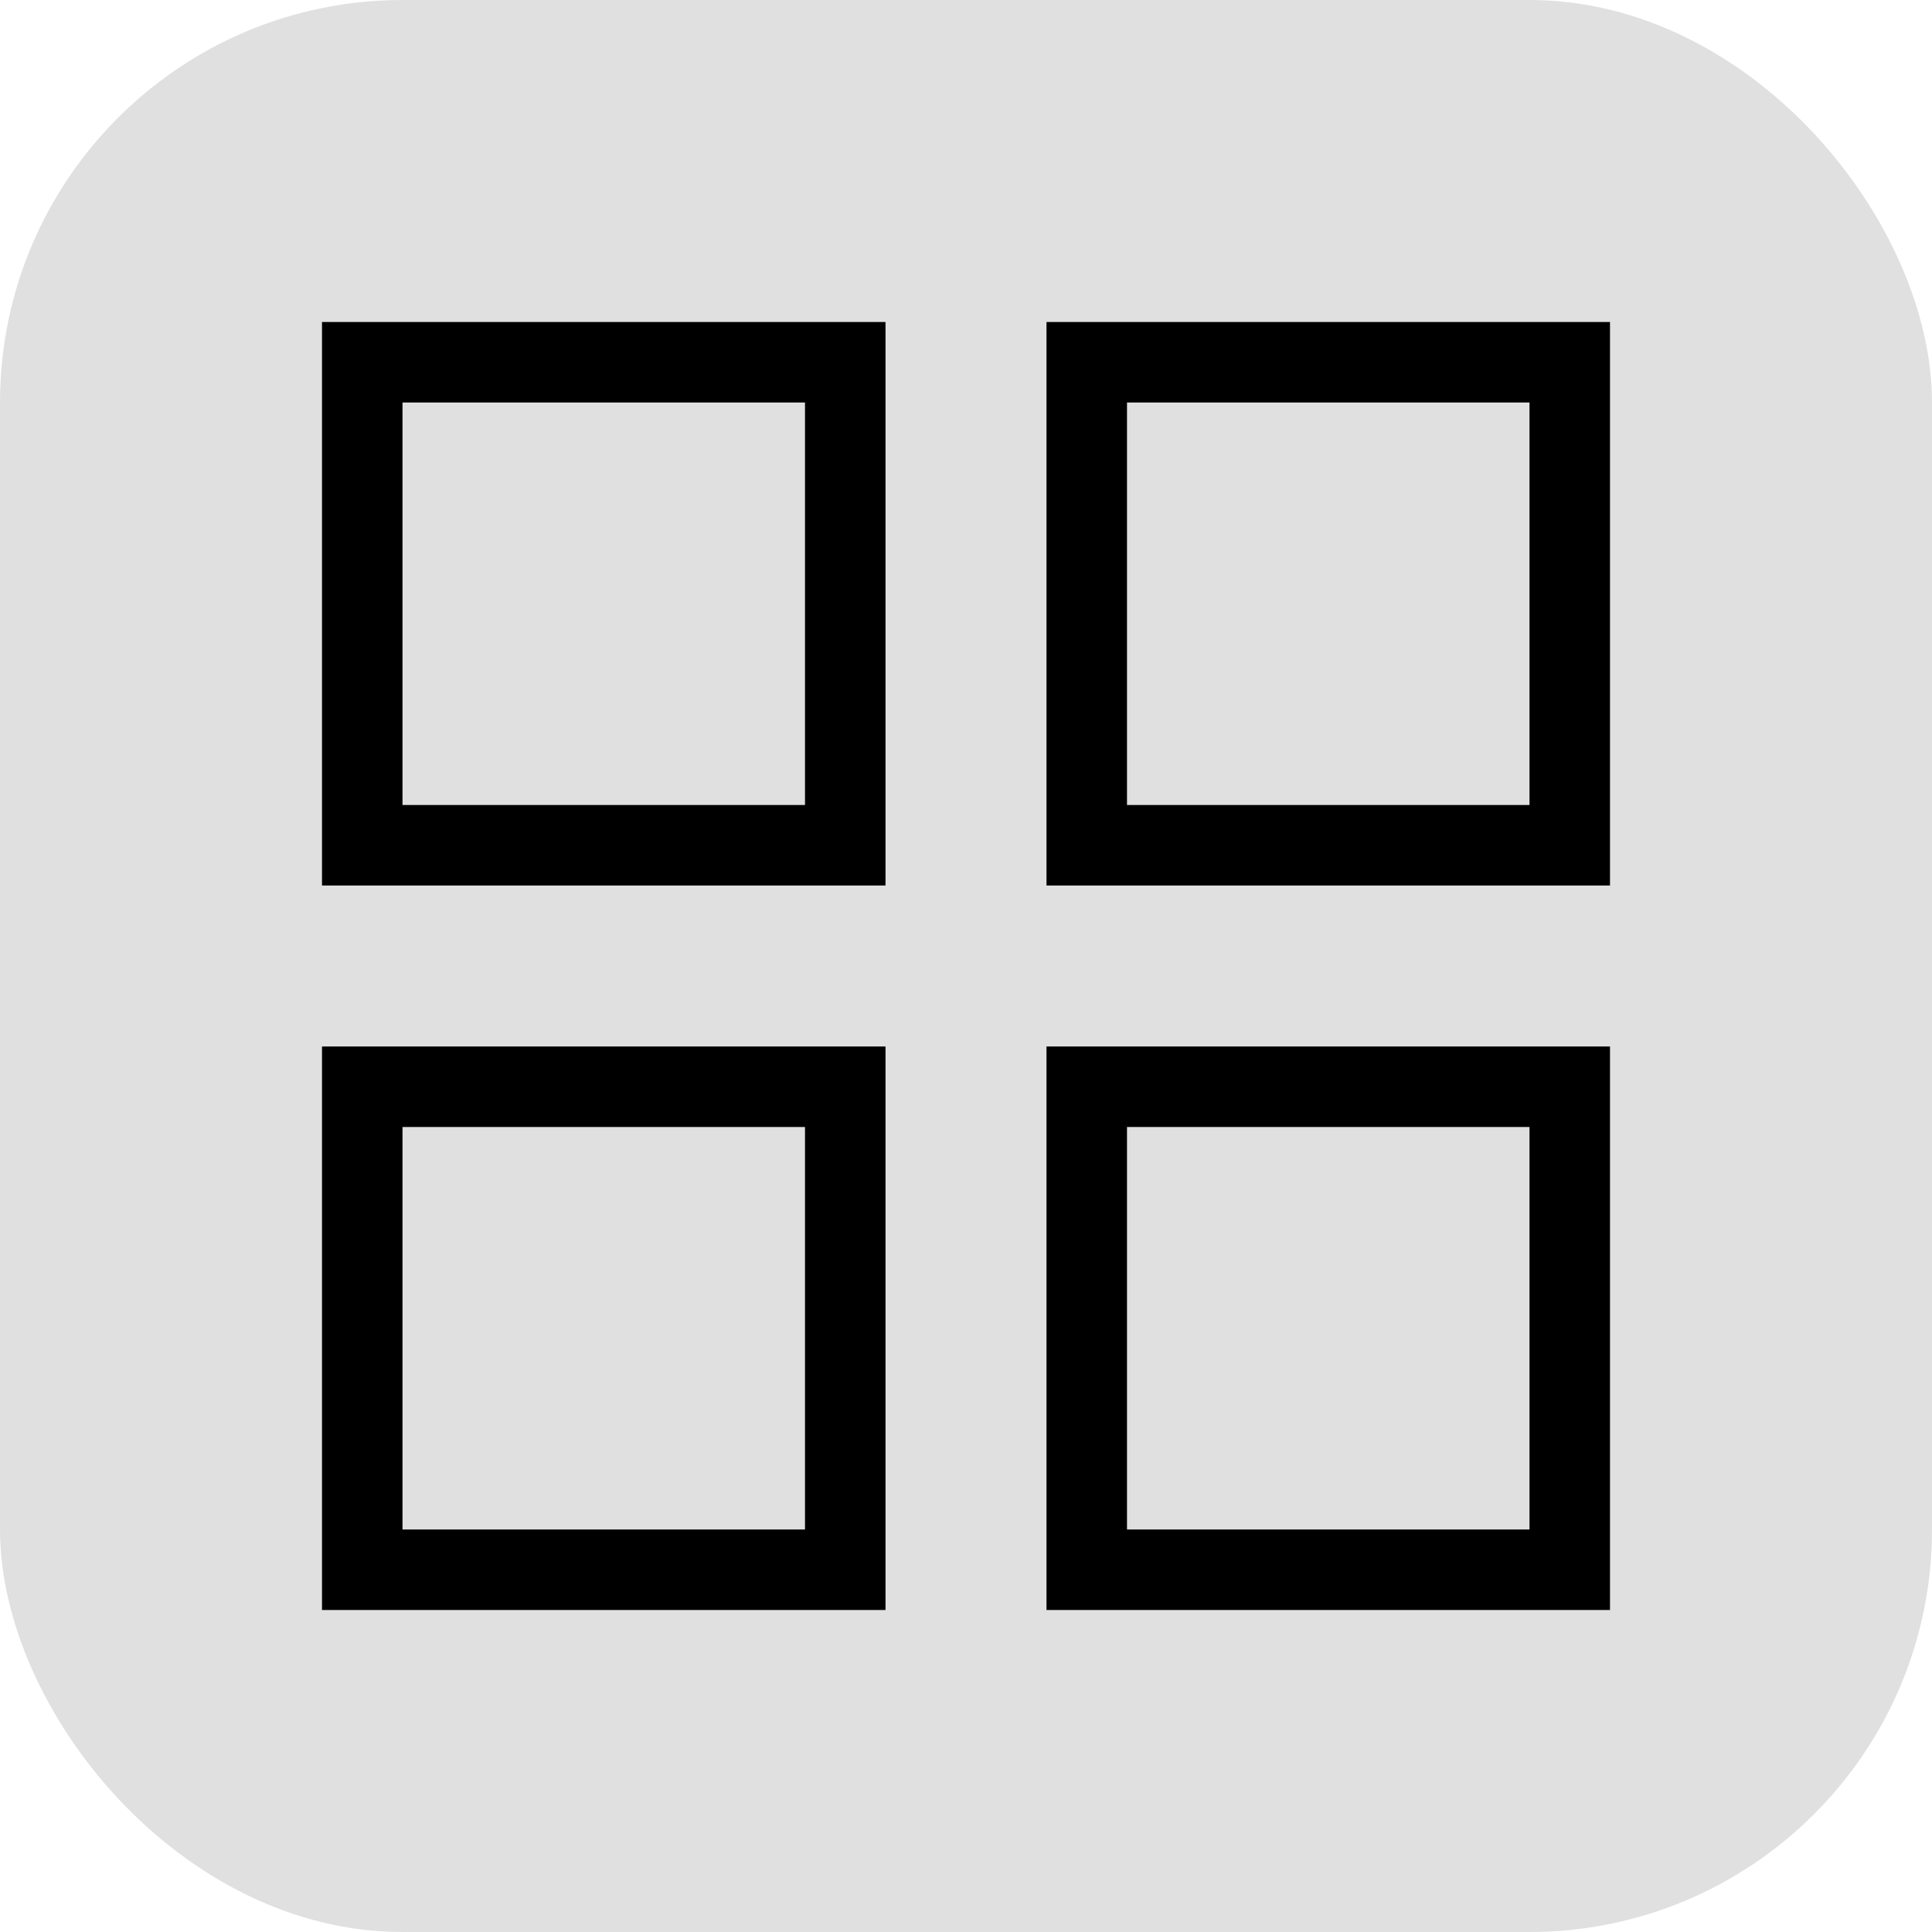 <svg width="24" height="24" viewBox="0 0 24 24" fill="none" xmlns="http://www.w3.org/2000/svg">
<g id="Group 20">
<rect id="Rectangle 14" width="24" height="24" rx="5" fill="#E0E0E0"/>
<rect id="Rectangle 15" x="4.5" y="4.5" width="6" height="6" stroke="black"/>
<rect id="Rectangle 17" x="4.5" y="13.5" width="6" height="6" stroke="black"/>
<rect id="Rectangle 16" x="13.5" y="4.5" width="6" height="6" stroke="black"/>
<rect id="Rectangle 18" x="13.5" y="13.5" width="6" height="6" stroke="black"/>
</g>
</svg>
